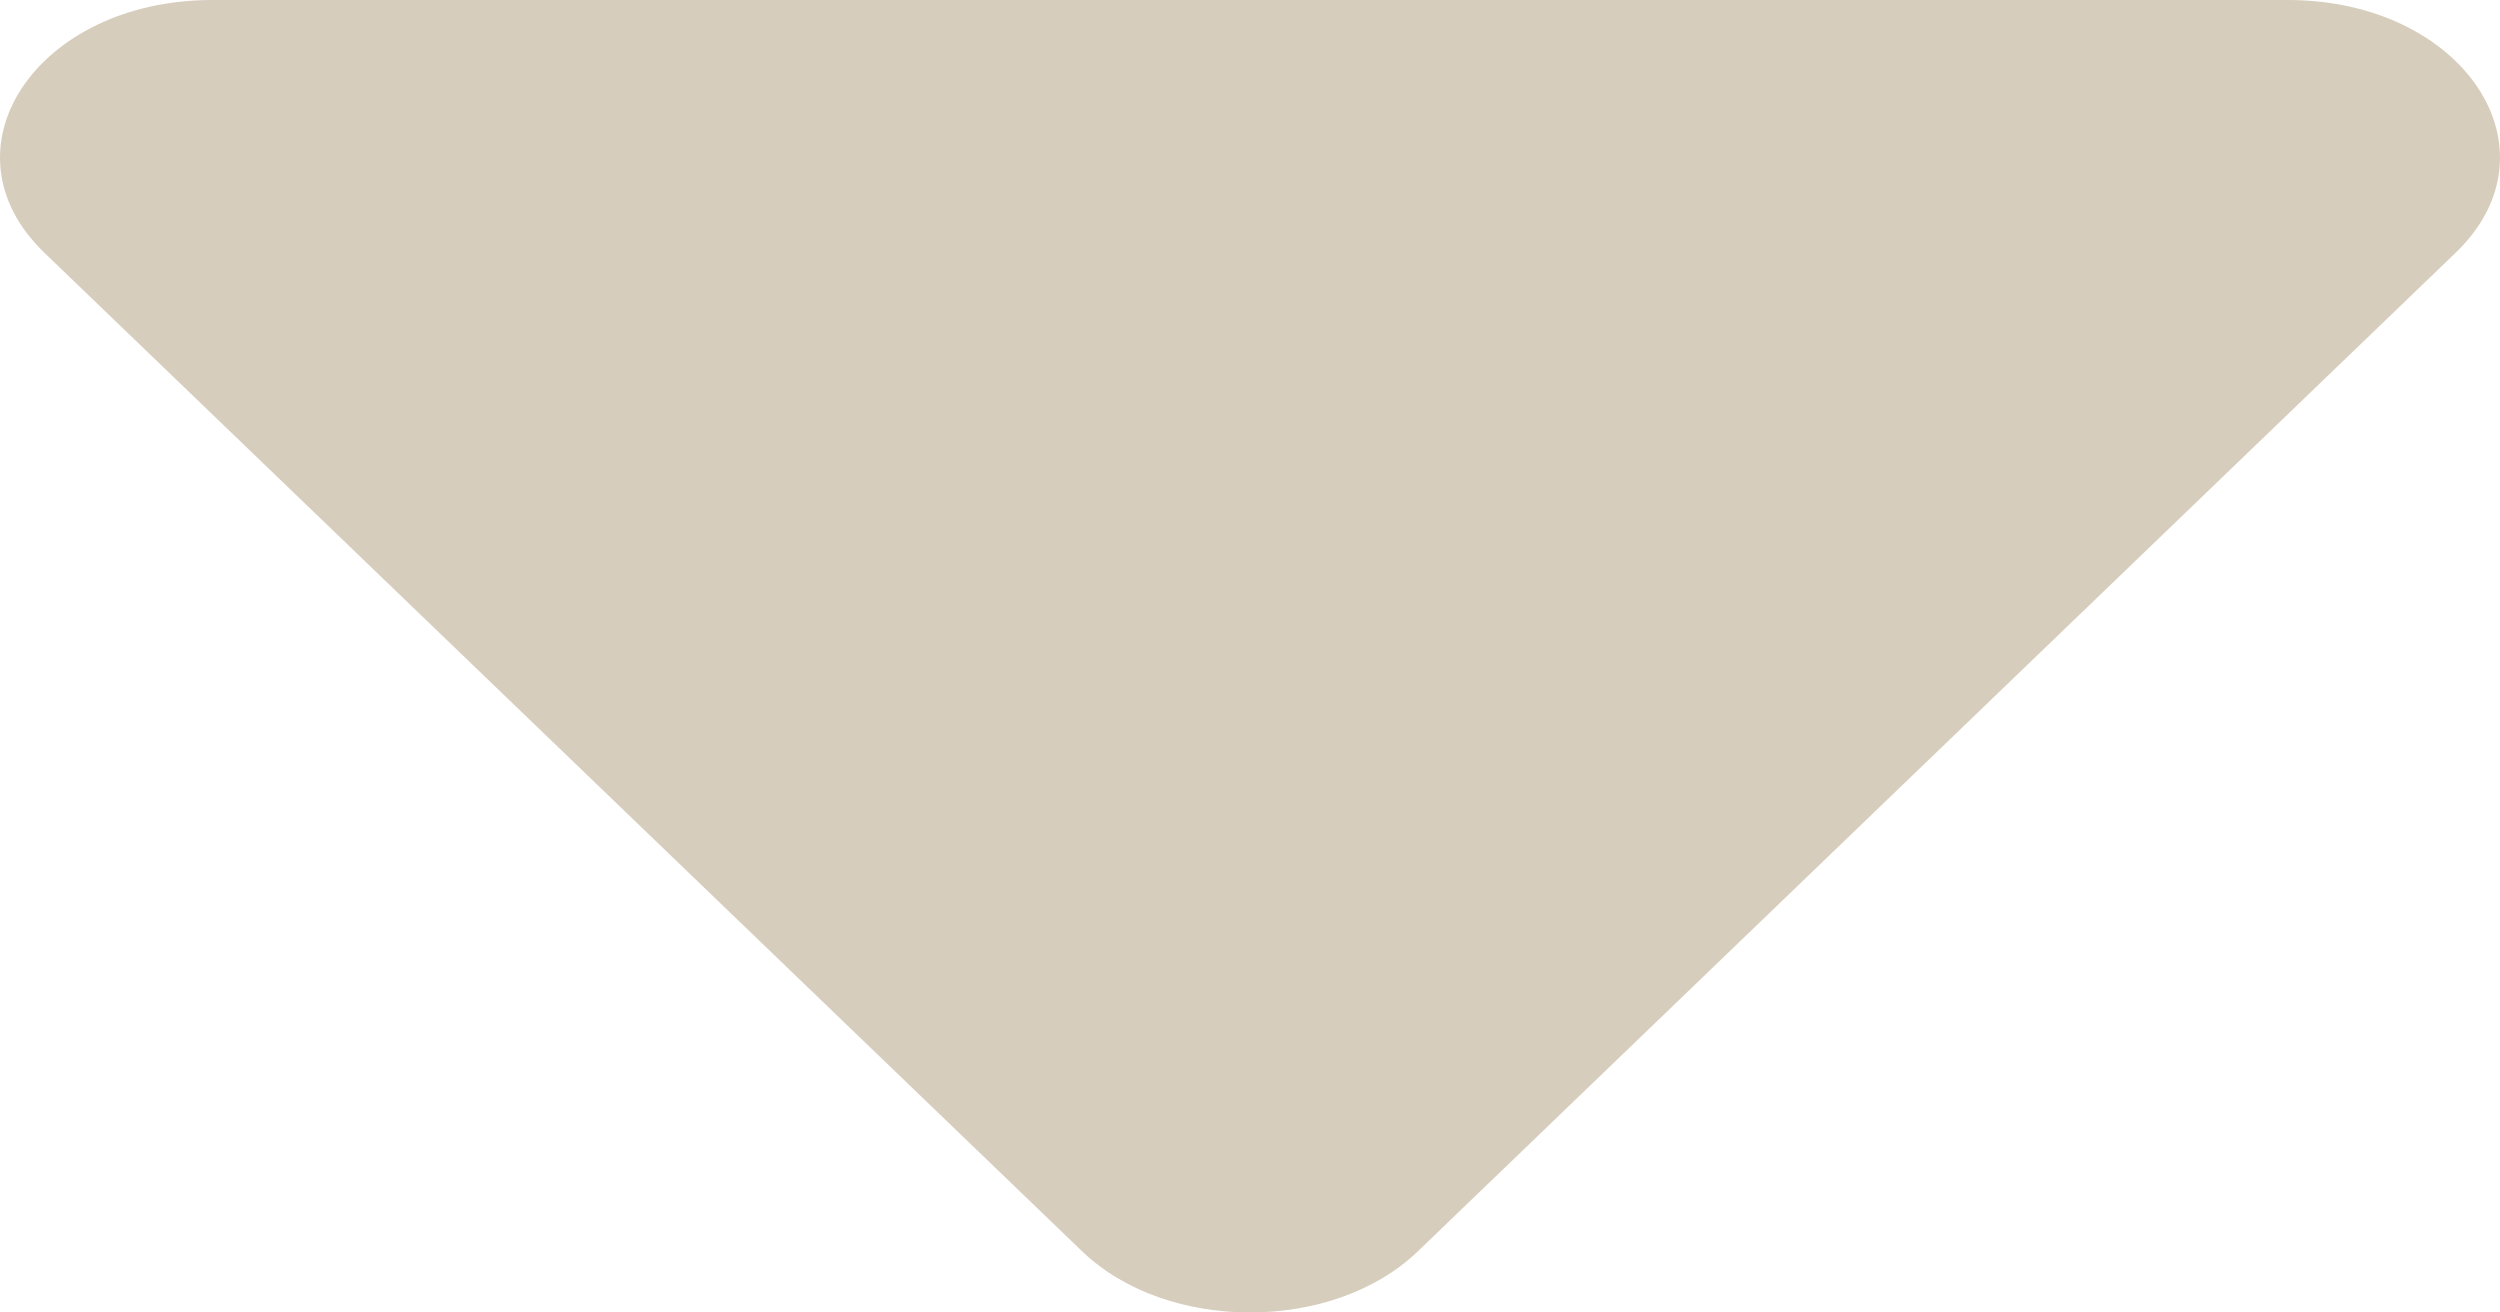 <svg width="40" height="21" viewBox="0 0 40 21" fill="none" xmlns="http://www.w3.org/2000/svg">
<path d="M17.313 20.02C18.67 21.326 21.33 21.326 22.687 20.02L39.29 4.044C41.006 2.392 39.417 0 36.603 0H3.397C0.583 0 -1.006 2.392 0.71 4.044L17.313 20.02Z" fill="#D7CDBC"/>
</svg>
